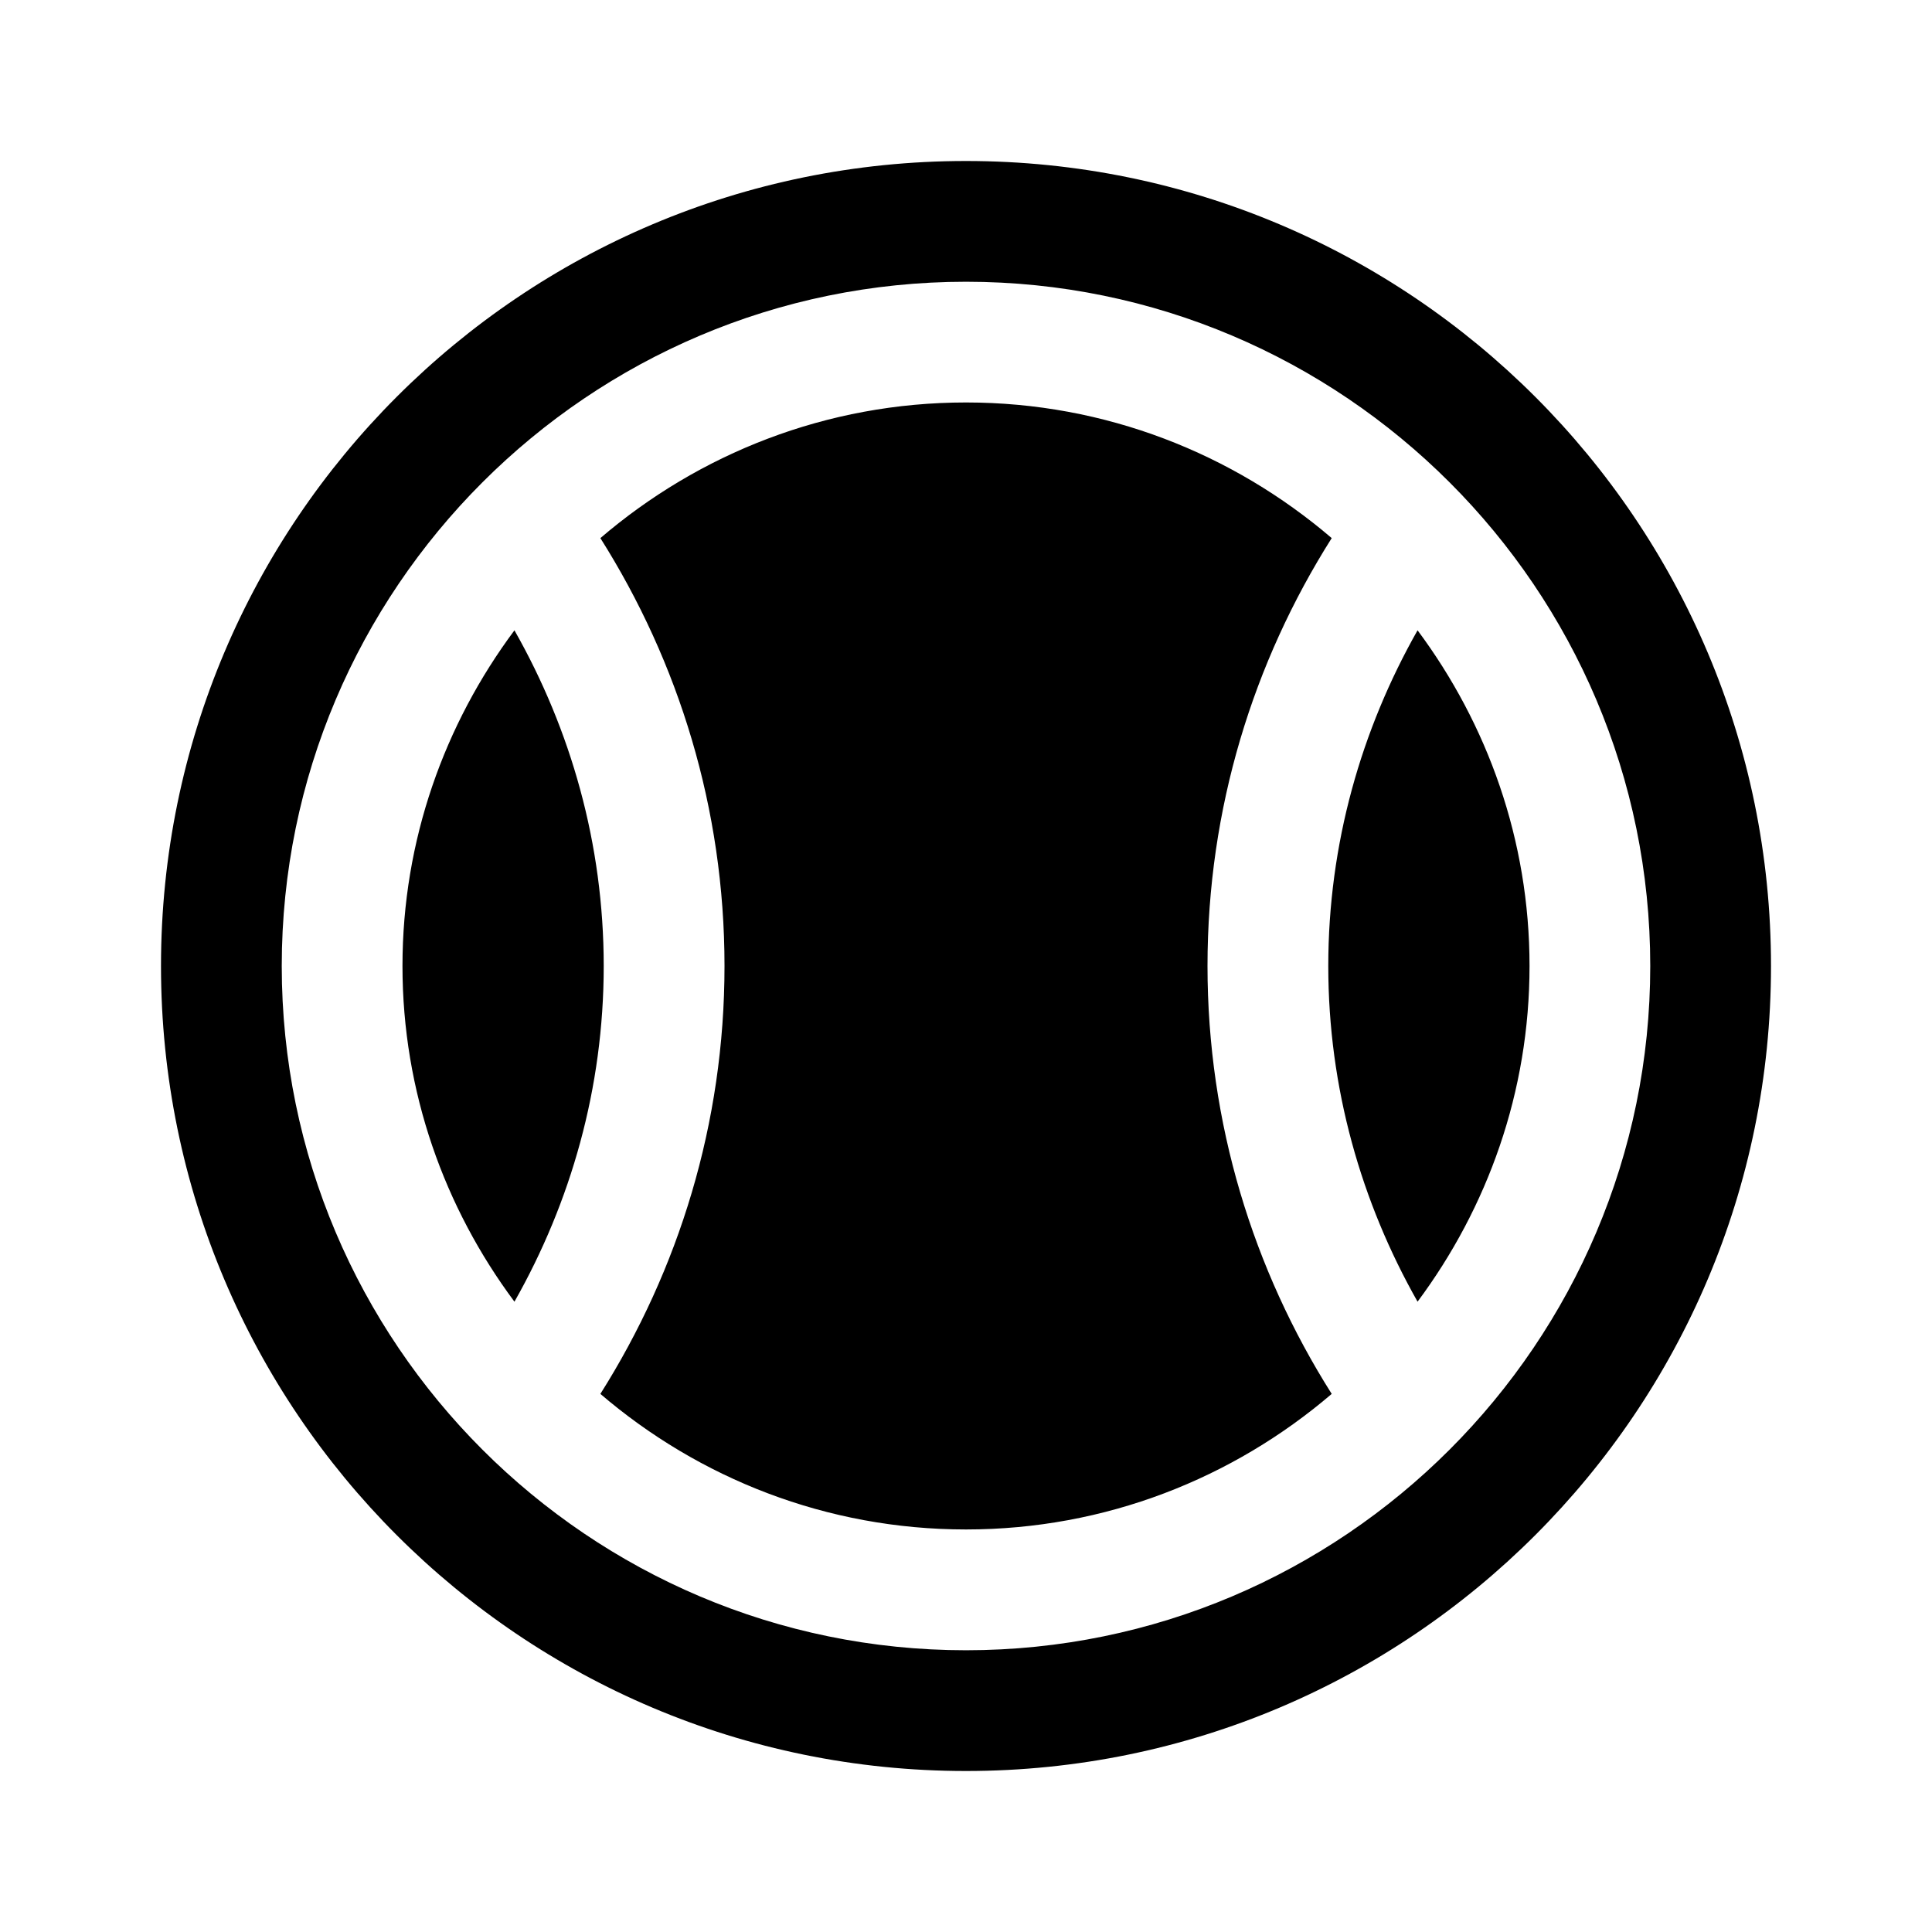 <svg xmlns="http://www.w3.org/2000/svg" width="1000pt" height="1000pt" viewBox="0 0 1000 1000"><path d="M 689.293 278.523 C 638.25 234.855 572.211 208.316 500.004 208.316 C 427.793 208.316 361.754 234.855 310.754 278.523 C 351.25 342.691 375.004 418.484 375.004 499.98 C 375.004 581.523 351.254 657.316 310.754 721.48 C 361.75 765.148 427.793 791.648 500.004 791.648 C 572.211 791.648 638.25 765.148 689.293 721.48 C 648.707 657.316 625 581.523 625 499.98 C 625 418.484 648.707 342.691 689.293 278.523 Z M 266.277 326.254 C 230.07 374.879 208.32 434.879 208.32 500.004 C 208.32 565.129 230.07 625.129 266.277 673.754 C 295.445 622.293 312.484 563.211 312.484 500.004 C 312.484 436.793 295.445 377.668 266.277 326.254 Z M 733.727 326.246 C 704.602 377.664 687.516 436.789 687.516 499.996 C 687.516 563.203 704.602 622.328 733.727 673.742 C 769.934 625.117 791.684 565.16 791.684 499.996 C 791.684 434.871 769.934 374.871 733.727 326.246 Z M 500 83.332 C 269.875 83.332 83.332 269.875 83.332 500 C 83.332 730.082 269.875 916.668 500 916.668 C 730.082 916.668 916.668 730.082 916.668 500 C 916.668 269.875 730.082 83.332 500 83.332 Z M 500 854.168 C 304.707 854.168 145.832 695.293 145.832 500 C 145.832 304.707 304.707 145.832 500 145.832 C 695.293 145.832 854.168 304.707 854.168 500 C 854.168 695.293 695.293 854.168 500 854.168 Z M 500 854.168"/></svg>